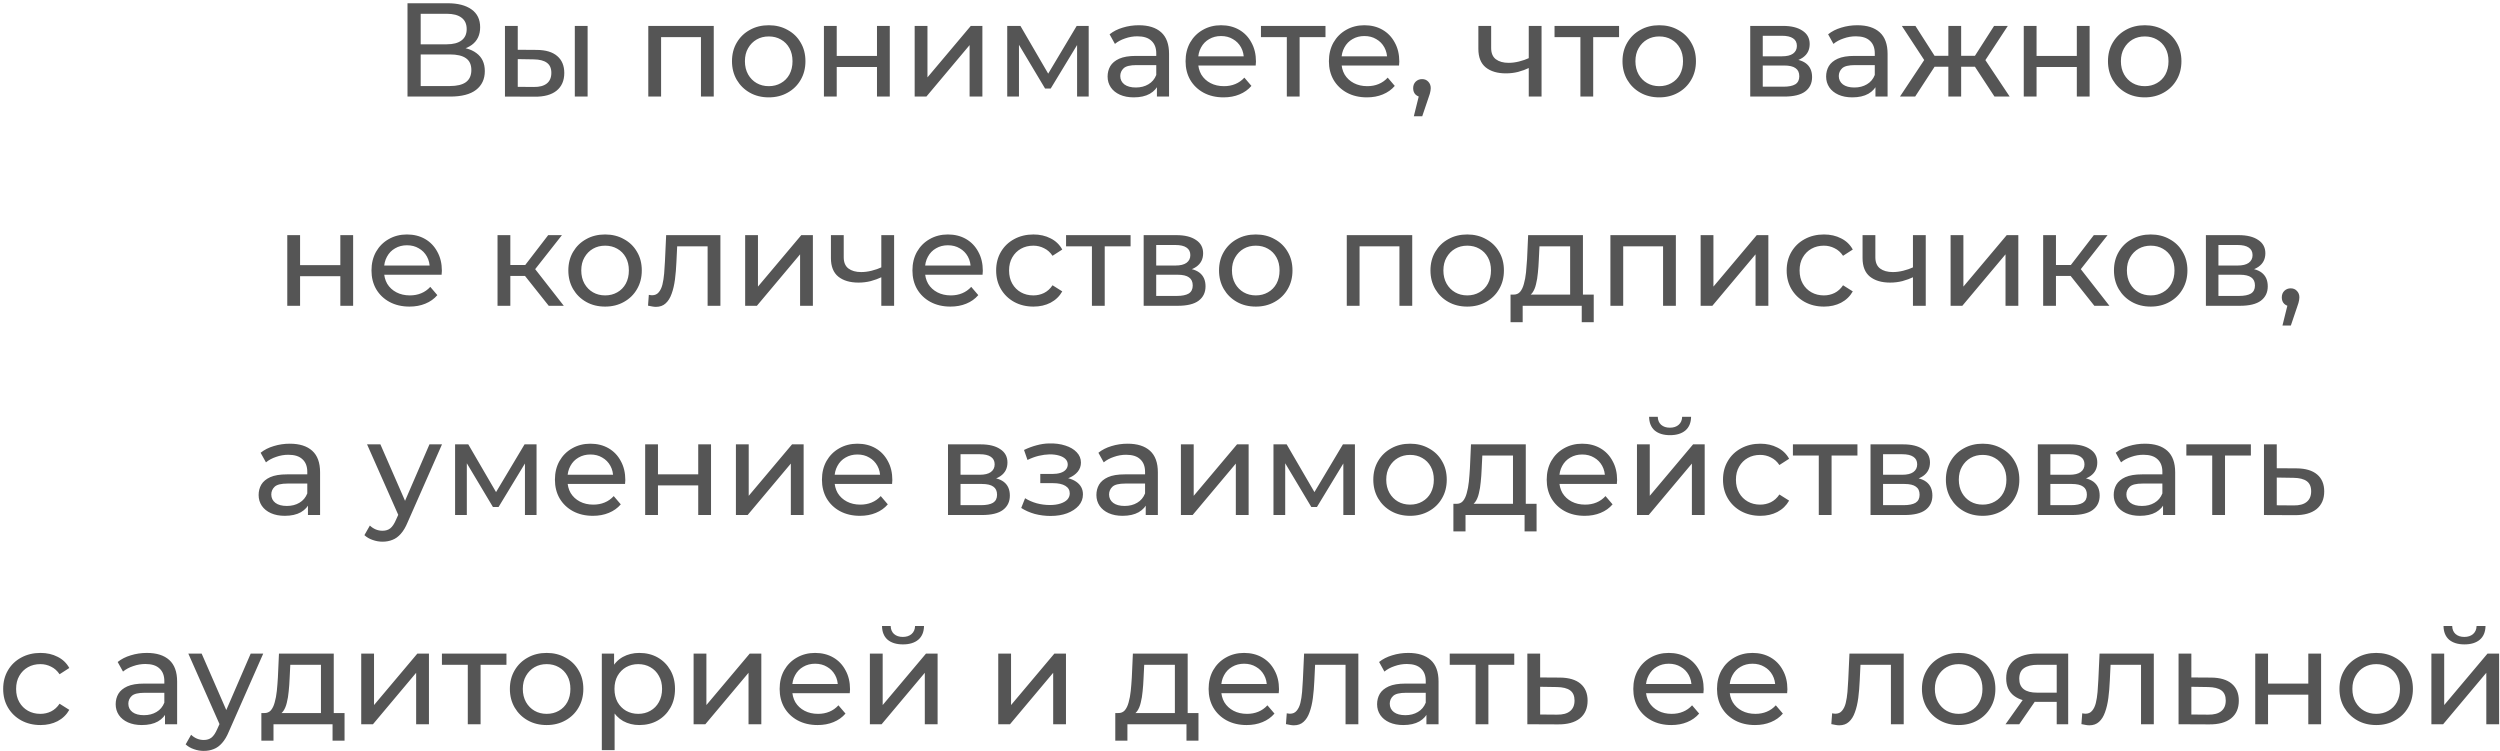<?xml version="1.0" encoding="UTF-8"?> <svg xmlns="http://www.w3.org/2000/svg" width="466" height="140" viewBox="0 0 466 140" fill="none"> <path d="M75.957 18V0.605H83.436C85.325 0.605 86.808 0.986 87.885 1.748C88.961 2.51 89.5 3.62 89.5 5.078C89.5 6.503 88.986 7.596 87.959 8.358C86.932 9.104 85.582 9.476 83.909 9.476L84.356 8.731C86.294 8.731 87.777 9.12 88.804 9.899C89.848 10.661 90.37 11.779 90.37 13.254C90.37 14.745 89.823 15.913 88.729 16.758C87.653 17.586 86.046 18 83.909 18H75.957ZM78.417 16.037H83.859C85.184 16.037 86.178 15.797 86.841 15.316C87.52 14.819 87.86 14.065 87.86 13.055C87.86 12.044 87.52 11.307 86.841 10.843C86.178 10.379 85.184 10.147 83.859 10.147H78.417V16.037ZM78.417 8.259H83.262C84.472 8.259 85.391 8.019 86.021 7.538C86.667 7.058 86.99 6.354 86.99 5.426C86.99 4.482 86.667 3.769 86.021 3.289C85.391 2.808 84.472 2.568 83.262 2.568H78.417V8.259ZM107.145 18V4.83H109.531V18H107.145ZM100.063 9.303C101.736 9.319 103.003 9.7 103.865 10.446C104.743 11.191 105.182 12.243 105.182 13.601C105.182 15.026 104.701 16.128 103.741 16.907C102.796 17.669 101.438 18.041 99.665 18.025L94.124 18V4.83H96.509V9.278L100.063 9.303ZM99.491 16.211C100.551 16.227 101.363 16.012 101.926 15.565C102.49 15.117 102.771 14.455 102.771 13.577C102.771 12.715 102.49 12.086 101.926 11.688C101.38 11.29 100.568 11.083 99.491 11.067L96.509 11.017V16.186L99.491 16.211ZM120.842 18V4.83H133.044V18H130.658V6.321L131.23 6.917H122.656L123.228 6.321V18H120.842ZM143.301 18.149C141.975 18.149 140.799 17.859 139.772 17.279C138.745 16.7 137.933 15.904 137.337 14.894C136.74 13.867 136.442 12.707 136.442 11.415C136.442 10.106 136.74 8.946 137.337 7.936C137.933 6.925 138.745 6.138 139.772 5.575C140.799 4.995 141.975 4.705 143.301 4.705C144.609 4.705 145.777 4.995 146.804 5.575C147.848 6.138 148.66 6.925 149.24 7.936C149.836 8.93 150.134 10.089 150.134 11.415C150.134 12.723 149.836 13.883 149.24 14.894C148.66 15.904 147.848 16.7 146.804 17.279C145.777 17.859 144.609 18.149 143.301 18.149ZM143.301 16.062C144.145 16.062 144.899 15.871 145.562 15.49C146.241 15.109 146.771 14.571 147.152 13.875C147.533 13.162 147.724 12.342 147.724 11.415C147.724 10.47 147.533 9.659 147.152 8.979C146.771 8.284 146.241 7.745 145.562 7.364C144.899 6.983 144.145 6.793 143.301 6.793C142.456 6.793 141.702 6.983 141.039 7.364C140.377 7.745 139.846 8.284 139.449 8.979C139.051 9.659 138.852 10.47 138.852 11.415C138.852 12.342 139.051 13.162 139.449 13.875C139.846 14.571 140.377 15.109 141.039 15.49C141.702 15.871 142.456 16.062 143.301 16.062ZM153.579 18V4.83H155.965V10.421H163.469V4.83H165.855V18H163.469V12.483H155.965V18H153.579ZM170.494 18V4.83H172.879V14.422L180.956 4.83H183.117V18H180.732V8.408L172.68 18H170.494ZM187.748 18V4.83H190.208L195.874 14.571H194.88L200.695 4.83H202.931V18H200.769V7.513L201.167 7.737L195.849 16.509H194.805L189.463 7.563L189.935 7.464V18H187.748ZM215.651 18V15.217L215.527 14.695V9.949C215.527 8.938 215.228 8.159 214.632 7.613C214.052 7.049 213.174 6.768 211.998 6.768C211.219 6.768 210.457 6.9 209.712 7.165C208.966 7.414 208.337 7.754 207.823 8.184L206.829 6.395C207.508 5.848 208.32 5.434 209.264 5.153C210.225 4.854 211.227 4.705 212.271 4.705C214.077 4.705 215.469 5.144 216.446 6.022C217.423 6.9 217.912 8.242 217.912 10.048V18H215.651ZM211.327 18.149C210.349 18.149 209.488 17.983 208.742 17.652C208.014 17.321 207.45 16.865 207.053 16.285C206.655 15.689 206.456 15.018 206.456 14.273C206.456 13.56 206.622 12.914 206.953 12.334C207.301 11.754 207.856 11.29 208.618 10.943C209.397 10.595 210.441 10.421 211.749 10.421H215.924V12.135H211.849C210.656 12.135 209.852 12.334 209.438 12.732C209.024 13.129 208.817 13.61 208.817 14.173C208.817 14.819 209.074 15.341 209.587 15.739C210.101 16.12 210.813 16.31 211.724 16.31C212.619 16.31 213.398 16.111 214.06 15.714C214.74 15.316 215.228 14.736 215.527 13.974L215.999 15.614C215.684 16.393 215.129 17.014 214.334 17.478C213.539 17.925 212.536 18.149 211.327 18.149ZM228.072 18.149C226.664 18.149 225.422 17.859 224.345 17.279C223.285 16.7 222.456 15.904 221.86 14.894C221.28 13.883 220.99 12.723 220.99 11.415C220.99 10.106 221.272 8.946 221.835 7.936C222.415 6.925 223.202 6.138 224.196 5.575C225.206 4.995 226.341 4.705 227.6 4.705C228.876 4.705 230.002 4.987 230.98 5.55C231.957 6.113 232.719 6.909 233.266 7.936C233.829 8.946 234.111 10.131 234.111 11.489C234.111 11.589 234.103 11.705 234.086 11.837C234.086 11.97 234.078 12.094 234.061 12.21H222.854V10.495H232.819L231.85 11.092C231.866 10.247 231.692 9.493 231.328 8.83C230.963 8.168 230.458 7.654 229.812 7.29C229.182 6.909 228.445 6.718 227.6 6.718C226.772 6.718 226.035 6.909 225.389 7.29C224.743 7.654 224.237 8.176 223.873 8.855C223.508 9.518 223.326 10.28 223.326 11.141V11.539C223.326 12.417 223.525 13.204 223.923 13.9C224.337 14.579 224.908 15.109 225.637 15.49C226.366 15.871 227.203 16.062 228.147 16.062C228.926 16.062 229.63 15.929 230.259 15.664C230.905 15.399 231.469 15.001 231.949 14.471L233.266 16.012C232.67 16.708 231.924 17.238 231.03 17.602C230.152 17.967 229.166 18.149 228.072 18.149ZM239.863 18V6.296L240.459 6.917H235.042V4.83H247.07V6.917H241.677L242.249 6.296V18H239.863ZM254.791 18.149C253.383 18.149 252.14 17.859 251.064 17.279C250.003 16.7 249.175 15.904 248.579 14.894C247.999 13.883 247.709 12.723 247.709 11.415C247.709 10.106 247.99 8.946 248.554 7.936C249.134 6.925 249.92 6.138 250.914 5.575C251.925 4.995 253.06 4.705 254.319 4.705C255.595 4.705 256.721 4.987 257.699 5.55C258.676 6.113 259.438 6.909 259.985 7.936C260.548 8.946 260.83 10.131 260.83 11.489C260.83 11.589 260.821 11.705 260.805 11.837C260.805 11.97 260.796 12.094 260.78 12.21H249.573V10.495H259.537L258.568 11.092C258.585 10.247 258.411 9.493 258.046 8.83C257.682 8.168 257.177 7.654 256.531 7.29C255.901 6.909 255.164 6.718 254.319 6.718C253.491 6.718 252.753 6.909 252.107 7.29C251.461 7.654 250.956 8.176 250.591 8.855C250.227 9.518 250.045 10.28 250.045 11.141V11.539C250.045 12.417 250.244 13.204 250.641 13.9C251.055 14.579 251.627 15.109 252.356 15.49C253.085 15.871 253.921 16.062 254.866 16.062C255.644 16.062 256.348 15.929 256.978 15.664C257.624 15.399 258.187 15.001 258.668 14.471L259.985 16.012C259.388 16.708 258.643 17.238 257.748 17.602C256.87 17.967 255.884 18.149 254.791 18.149ZM263.537 21.678L264.779 16.658L265.102 18.099C264.622 18.099 264.216 17.95 263.884 17.652C263.57 17.354 263.412 16.948 263.412 16.434C263.412 15.937 263.57 15.532 263.884 15.217C264.216 14.902 264.613 14.745 265.077 14.745C265.558 14.745 265.947 14.91 266.245 15.242C266.543 15.556 266.692 15.954 266.692 16.434C266.692 16.6 266.676 16.766 266.643 16.931C266.626 17.081 266.585 17.263 266.519 17.478C266.469 17.677 266.386 17.925 266.27 18.224L265.102 21.678H263.537ZM285.134 12.607C284.438 12.939 283.718 13.204 282.972 13.403C282.243 13.585 281.489 13.676 280.711 13.676C279.12 13.676 277.861 13.303 276.934 12.558C276.022 11.812 275.567 10.661 275.567 9.104V4.83H277.952V8.955C277.952 9.899 278.242 10.595 278.822 11.042C279.419 11.489 280.214 11.713 281.208 11.713C281.837 11.713 282.483 11.63 283.146 11.464C283.825 11.299 284.488 11.067 285.134 10.769V12.607ZM284.96 18V4.83H287.346V18H284.96ZM294.586 18V6.296L295.183 6.917H289.766V4.83H301.793V6.917H296.4L296.972 6.296V18H294.586ZM309.291 18.149C307.965 18.149 306.789 17.859 305.762 17.279C304.735 16.7 303.923 15.904 303.327 14.894C302.73 13.867 302.432 12.707 302.432 11.415C302.432 10.106 302.73 8.946 303.327 7.936C303.923 6.925 304.735 6.138 305.762 5.575C306.789 4.995 307.965 4.705 309.291 4.705C310.6 4.705 311.768 4.995 312.795 5.575C313.838 6.138 314.65 6.925 315.23 7.936C315.826 8.93 316.125 10.089 316.125 11.415C316.125 12.723 315.826 13.883 315.23 14.894C314.65 15.904 313.838 16.7 312.795 17.279C311.768 17.859 310.6 18.149 309.291 18.149ZM309.291 16.062C310.136 16.062 310.889 15.871 311.552 15.49C312.231 15.109 312.762 14.571 313.143 13.875C313.524 13.162 313.714 12.342 313.714 11.415C313.714 10.47 313.524 9.659 313.143 8.979C312.762 8.284 312.231 7.745 311.552 7.364C310.889 6.983 310.136 6.793 309.291 6.793C308.446 6.793 307.692 6.983 307.029 7.364C306.367 7.745 305.837 8.284 305.439 8.979C305.041 9.659 304.843 10.47 304.843 11.415C304.843 12.342 305.041 13.162 305.439 13.875C305.837 14.571 306.367 15.109 307.029 15.49C307.692 15.871 308.446 16.062 309.291 16.062ZM326.243 18V4.83H332.356C333.897 4.83 335.106 5.128 335.984 5.724C336.879 6.304 337.326 7.132 337.326 8.209C337.326 9.286 336.904 10.123 336.059 10.719C335.23 11.299 334.129 11.589 332.754 11.589L333.126 10.943C334.7 10.943 335.868 11.232 336.63 11.812C337.392 12.392 337.773 13.245 337.773 14.372C337.773 15.515 337.343 16.41 336.481 17.056C335.636 17.685 334.336 18 332.58 18H326.243ZM328.579 16.161H332.406C333.4 16.161 334.145 16.012 334.642 15.714C335.139 15.399 335.388 14.902 335.388 14.223C335.388 13.527 335.156 13.022 334.692 12.707C334.245 12.376 333.532 12.21 332.555 12.21H328.579V16.161ZM328.579 10.495H332.157C333.068 10.495 333.756 10.33 334.22 9.998C334.7 9.65 334.94 9.17 334.94 8.557C334.94 7.927 334.7 7.455 334.22 7.141C333.756 6.826 333.068 6.668 332.157 6.668H328.579V10.495ZM349.584 18V15.217L349.459 14.695V9.949C349.459 8.938 349.161 8.159 348.565 7.613C347.985 7.049 347.107 6.768 345.931 6.768C345.152 6.768 344.39 6.9 343.644 7.165C342.899 7.414 342.269 7.754 341.756 8.184L340.762 6.395C341.441 5.848 342.253 5.434 343.197 5.153C344.158 4.854 345.16 4.705 346.204 4.705C348.01 4.705 349.401 5.144 350.379 6.022C351.356 6.9 351.845 8.242 351.845 10.048V18H349.584ZM345.26 18.149C344.282 18.149 343.421 17.983 342.675 17.652C341.946 17.321 341.383 16.865 340.985 16.285C340.588 15.689 340.389 15.018 340.389 14.273C340.389 13.56 340.555 12.914 340.886 12.334C341.234 11.754 341.789 11.29 342.551 10.943C343.33 10.595 344.373 10.421 345.682 10.421H349.857V12.135H345.781C344.589 12.135 343.785 12.334 343.371 12.732C342.957 13.129 342.75 13.61 342.75 14.173C342.75 14.819 343.007 15.341 343.52 15.739C344.034 16.12 344.746 16.31 345.657 16.31C346.552 16.31 347.33 16.111 347.993 15.714C348.672 15.316 349.161 14.736 349.459 13.974L349.931 15.614C349.617 16.393 349.062 17.014 348.266 17.478C347.471 17.925 346.469 18.149 345.26 18.149ZM371.771 18L367.572 11.589L369.535 10.396L374.604 18H371.771ZM364.838 12.434V10.396H369.112V12.434H364.838ZM369.758 11.688L367.497 11.39L371.697 4.83H374.256L369.758 11.688ZM356.986 18H354.153L359.197 10.396L361.16 11.589L356.986 18ZM365.559 18H363.173V4.83H365.559V18ZM363.894 12.434H359.644V10.396H363.894V12.434ZM358.998 11.688L354.501 4.83H357.035L361.235 11.39L358.998 11.688ZM377.229 18V4.83H379.615V10.421H387.119V4.83H389.505V18H387.119V12.483H379.615V18H377.229ZM399.785 18.149C398.459 18.149 397.283 17.859 396.256 17.279C395.229 16.7 394.417 15.904 393.821 14.894C393.224 13.867 392.926 12.707 392.926 11.415C392.926 10.106 393.224 8.946 393.821 7.936C394.417 6.925 395.229 6.138 396.256 5.575C397.283 4.995 398.459 4.705 399.785 4.705C401.093 4.705 402.261 4.995 403.288 5.575C404.332 6.138 405.144 6.925 405.724 7.936C406.32 8.93 406.618 10.089 406.618 11.415C406.618 12.723 406.32 13.883 405.724 14.894C405.144 15.904 404.332 16.7 403.288 17.279C402.261 17.859 401.093 18.149 399.785 18.149ZM399.785 16.062C400.63 16.062 401.383 15.871 402.046 15.49C402.725 15.109 403.255 14.571 403.636 13.875C404.017 13.162 404.208 12.342 404.208 11.415C404.208 10.47 404.017 9.659 403.636 8.979C403.255 8.284 402.725 7.745 402.046 7.364C401.383 6.983 400.63 6.793 399.785 6.793C398.94 6.793 398.186 6.983 397.523 7.364C396.861 7.745 396.33 8.284 395.933 8.979C395.535 9.659 395.336 10.47 395.336 11.415C395.336 12.342 395.535 13.162 395.933 13.875C396.33 14.571 396.861 15.109 397.523 15.49C398.186 15.871 398.94 16.062 399.785 16.062ZM53.548 57V43.83H55.934V49.421H63.438V43.83H65.824V57H63.438V51.483H55.934V57H53.548ZM76.327 57.149C74.919 57.149 73.677 56.859 72.6 56.279C71.54 55.7 70.711 54.904 70.115 53.894C69.535 52.883 69.245 51.724 69.245 50.415C69.245 49.106 69.527 47.946 70.09 46.936C70.67 45.925 71.457 45.138 72.451 44.575C73.461 43.995 74.596 43.705 75.855 43.705C77.131 43.705 78.257 43.987 79.235 44.55C80.212 45.113 80.974 45.909 81.521 46.936C82.084 47.946 82.366 49.131 82.366 50.489C82.366 50.589 82.358 50.705 82.341 50.837C82.341 50.97 82.333 51.094 82.316 51.21H71.109V49.495H81.074L80.105 50.092C80.121 49.247 79.947 48.493 79.583 47.83C79.218 47.168 78.713 46.654 78.067 46.29C77.437 45.909 76.7 45.718 75.855 45.718C75.027 45.718 74.29 45.909 73.644 46.29C72.997 46.654 72.492 47.176 72.128 47.855C71.763 48.518 71.581 49.28 71.581 50.141V50.539C71.581 51.417 71.78 52.204 72.177 52.9C72.591 53.579 73.163 54.109 73.892 54.49C74.621 54.871 75.458 55.062 76.402 55.062C77.18 55.062 77.885 54.929 78.514 54.664C79.16 54.399 79.724 54.001 80.204 53.471L81.521 55.012C80.925 55.708 80.179 56.238 79.284 56.602C78.406 56.967 77.421 57.149 76.327 57.149ZM102.283 57L97.189 50.589L99.152 49.396L105.091 57H102.283ZM92.74 57V43.83H95.126V57H92.74ZM94.405 51.434V49.396H98.754V51.434H94.405ZM99.35 50.688L97.139 50.39L102.183 43.83H104.743L99.35 50.688ZM112.796 57.149C111.471 57.149 110.295 56.859 109.268 56.279C108.24 55.7 107.429 54.904 106.832 53.894C106.236 52.867 105.938 51.707 105.938 50.415C105.938 49.106 106.236 47.946 106.832 46.936C107.429 45.925 108.24 45.138 109.268 44.575C110.295 43.995 111.471 43.705 112.796 43.705C114.105 43.705 115.273 43.995 116.3 44.575C117.344 45.138 118.156 45.925 118.735 46.936C119.332 47.93 119.63 49.089 119.63 50.415C119.63 51.724 119.332 52.883 118.735 53.894C118.156 54.904 117.344 55.7 116.3 56.279C115.273 56.859 114.105 57.149 112.796 57.149ZM112.796 55.062C113.641 55.062 114.395 54.871 115.058 54.49C115.737 54.109 116.267 53.571 116.648 52.875C117.029 52.163 117.22 51.343 117.22 50.415C117.22 49.47 117.029 48.659 116.648 47.979C116.267 47.284 115.737 46.745 115.058 46.364C114.395 45.983 113.641 45.793 112.796 45.793C111.951 45.793 111.198 45.983 110.535 46.364C109.872 46.745 109.342 47.284 108.944 47.979C108.547 48.659 108.348 49.47 108.348 50.415C108.348 51.343 108.547 52.163 108.944 52.875C109.342 53.571 109.872 54.109 110.535 54.49C111.198 54.871 111.951 55.062 112.796 55.062ZM120.791 56.975L120.94 54.962C121.056 54.979 121.164 54.995 121.263 55.012C121.362 55.029 121.454 55.037 121.536 55.037C122.067 55.037 122.481 54.855 122.779 54.49C123.094 54.126 123.326 53.645 123.475 53.049C123.624 52.436 123.732 51.748 123.798 50.986C123.864 50.224 123.914 49.462 123.947 48.7L124.171 43.83H134.284V57H131.899V45.221L132.47 45.917H125.711L126.258 45.196L126.084 48.849C126.034 50.009 125.943 51.094 125.811 52.105C125.678 53.115 125.471 54.001 125.189 54.764C124.924 55.526 124.552 56.122 124.071 56.553C123.607 56.983 123.003 57.199 122.257 57.199C122.042 57.199 121.81 57.174 121.561 57.124C121.329 57.091 121.073 57.041 120.791 56.975ZM138.897 57V43.83H141.283V53.422L149.359 43.83H151.521V57H149.135V47.408L141.084 57H138.897ZM164.451 51.608C163.756 51.939 163.035 52.204 162.289 52.403C161.561 52.585 160.807 52.676 160.028 52.676C158.438 52.676 157.179 52.303 156.251 51.558C155.34 50.812 154.884 49.661 154.884 48.104V43.83H157.27V47.955C157.27 48.899 157.56 49.595 158.14 50.042C158.736 50.489 159.531 50.713 160.525 50.713C161.155 50.713 161.801 50.63 162.463 50.464C163.143 50.299 163.805 50.067 164.451 49.769V51.608ZM164.277 57V43.83H166.663V57H164.277ZM177.159 57.149C175.751 57.149 174.508 56.859 173.432 56.279C172.371 55.7 171.543 54.904 170.947 53.894C170.367 52.883 170.077 51.724 170.077 50.415C170.077 49.106 170.358 47.946 170.922 46.936C171.502 45.925 172.288 45.138 173.282 44.575C174.293 43.995 175.428 43.705 176.687 43.705C177.963 43.705 179.089 43.987 180.067 44.55C181.044 45.113 181.806 45.909 182.353 46.936C182.916 47.946 183.198 49.131 183.198 50.489C183.198 50.589 183.189 50.705 183.173 50.837C183.173 50.97 183.165 51.094 183.148 51.21H171.941V49.495H181.905L180.936 50.092C180.953 49.247 180.779 48.493 180.414 47.83C180.05 47.168 179.545 46.654 178.899 46.29C178.269 45.909 177.532 45.718 176.687 45.718C175.859 45.718 175.121 45.909 174.475 46.29C173.829 46.654 173.324 47.176 172.959 47.855C172.595 48.518 172.413 49.28 172.413 50.141V50.539C172.413 51.417 172.612 52.204 173.009 52.9C173.423 53.579 173.995 54.109 174.724 54.49C175.453 54.871 176.289 55.062 177.234 55.062C178.012 55.062 178.716 54.929 179.346 54.664C179.992 54.399 180.555 54.001 181.036 53.471L182.353 55.012C181.756 55.708 181.011 56.238 180.116 56.602C179.238 56.967 178.252 57.149 177.159 57.149ZM192.639 57.149C191.297 57.149 190.096 56.859 189.036 56.279C187.992 55.7 187.172 54.904 186.575 53.894C185.979 52.883 185.681 51.724 185.681 50.415C185.681 49.106 185.979 47.946 186.575 46.936C187.172 45.925 187.992 45.138 189.036 44.575C190.096 43.995 191.297 43.705 192.639 43.705C193.832 43.705 194.892 43.946 195.82 44.426C196.764 44.89 197.493 45.586 198.006 46.513L196.192 47.681C195.762 47.035 195.232 46.563 194.602 46.265C193.989 45.95 193.326 45.793 192.614 45.793C191.753 45.793 190.982 45.983 190.303 46.364C189.624 46.745 189.085 47.284 188.688 47.979C188.29 48.659 188.091 49.47 188.091 50.415C188.091 51.359 188.29 52.179 188.688 52.875C189.085 53.571 189.624 54.109 190.303 54.49C190.982 54.871 191.753 55.062 192.614 55.062C193.326 55.062 193.989 54.913 194.602 54.614C195.232 54.3 195.762 53.819 196.192 53.173L198.006 54.316C197.493 55.227 196.764 55.931 195.82 56.428C194.892 56.909 193.832 57.149 192.639 57.149ZM203.534 57V45.296L204.131 45.917H198.714V43.83H210.741V45.917H205.349L205.92 45.296V57H203.534ZM213.18 57V43.83H219.293C220.834 43.83 222.043 44.128 222.922 44.724C223.816 45.304 224.263 46.132 224.263 47.209C224.263 48.286 223.841 49.123 222.996 49.719C222.168 50.299 221.066 50.589 219.691 50.589L220.064 49.943C221.638 49.943 222.806 50.233 223.568 50.812C224.33 51.392 224.711 52.245 224.711 53.372C224.711 54.515 224.28 55.41 223.419 56.056C222.574 56.685 221.273 57 219.517 57H213.18ZM215.516 55.161H219.343C220.337 55.161 221.083 55.012 221.58 54.714C222.077 54.399 222.325 53.902 222.325 53.223C222.325 52.527 222.093 52.022 221.629 51.707C221.182 51.376 220.47 51.21 219.492 51.21H215.516V55.161ZM215.516 49.495H219.095C220.006 49.495 220.693 49.33 221.157 48.998C221.638 48.65 221.878 48.17 221.878 47.557C221.878 46.928 221.638 46.455 221.157 46.141C220.693 45.826 220.006 45.668 219.095 45.668H215.516V49.495ZM234.086 57.149C232.76 57.149 231.584 56.859 230.557 56.279C229.53 55.7 228.718 54.904 228.122 53.894C227.525 52.867 227.227 51.707 227.227 50.415C227.227 49.106 227.525 47.946 228.122 46.936C228.718 45.925 229.53 45.138 230.557 44.575C231.584 43.995 232.76 43.705 234.086 43.705C235.394 43.705 236.562 43.995 237.589 44.575C238.633 45.138 239.445 45.925 240.025 46.936C240.621 47.93 240.919 49.089 240.919 50.415C240.919 51.724 240.621 52.883 240.025 53.894C239.445 54.904 238.633 55.7 237.589 56.279C236.562 56.859 235.394 57.149 234.086 57.149ZM234.086 55.062C234.93 55.062 235.684 54.871 236.347 54.49C237.026 54.109 237.556 53.571 237.937 52.875C238.318 52.163 238.509 51.343 238.509 50.415C238.509 49.47 238.318 48.659 237.937 47.979C237.556 47.284 237.026 46.745 236.347 46.364C235.684 45.983 234.93 45.793 234.086 45.793C233.241 45.793 232.487 45.983 231.824 46.364C231.162 46.745 230.631 47.284 230.234 47.979C229.836 48.659 229.637 49.47 229.637 50.415C229.637 51.343 229.836 52.163 230.234 52.875C230.631 53.571 231.162 54.109 231.824 54.49C232.487 54.871 233.241 55.062 234.086 55.062ZM251.038 57V43.83H263.239V57H260.853V45.321L261.425 45.917H252.852L253.423 45.321V57H251.038ZM273.496 57.149C272.171 57.149 270.995 56.859 269.967 56.279C268.94 55.7 268.129 54.904 267.532 53.894C266.936 52.867 266.638 51.707 266.638 50.415C266.638 49.106 266.936 47.946 267.532 46.936C268.129 45.925 268.94 45.138 269.967 44.575C270.995 43.995 272.171 43.705 273.496 43.705C274.805 43.705 275.973 43.995 277 44.575C278.044 45.138 278.855 45.925 279.435 46.936C280.032 47.93 280.33 49.089 280.33 50.415C280.33 51.724 280.032 52.883 279.435 53.894C278.855 54.904 278.044 55.7 277 56.279C275.973 56.859 274.805 57.149 273.496 57.149ZM273.496 55.062C274.341 55.062 275.095 54.871 275.757 54.49C276.437 54.109 276.967 53.571 277.348 52.875C277.729 52.163 277.919 51.343 277.919 50.415C277.919 49.47 277.729 48.659 277.348 47.979C276.967 47.284 276.437 46.745 275.757 46.364C275.095 45.983 274.341 45.793 273.496 45.793C272.651 45.793 271.897 45.983 271.235 46.364C270.572 46.745 270.042 47.284 269.644 47.979C269.247 48.659 269.048 49.47 269.048 50.415C269.048 51.343 269.247 52.163 269.644 52.875C270.042 53.571 270.572 54.109 271.235 54.49C271.897 54.871 272.651 55.062 273.496 55.062ZM292.673 55.882V45.917H286.958L286.834 48.452C286.8 49.28 286.742 50.083 286.66 50.862C286.593 51.624 286.477 52.328 286.312 52.974C286.163 53.62 285.939 54.151 285.641 54.565C285.343 54.979 284.945 55.236 284.448 55.335L282.087 54.913C282.601 54.929 283.015 54.764 283.33 54.416C283.644 54.051 283.885 53.554 284.05 52.925C284.233 52.295 284.365 51.583 284.448 50.788C284.531 49.976 284.597 49.139 284.647 48.278L284.846 43.83H295.059V55.882H292.673ZM281.565 60.057V54.913H297.072V60.057H294.835V57H283.827V60.057H281.565ZM300.18 57V43.83H312.381V57H309.995V45.321L310.567 45.917H301.994L302.565 45.321V57H300.18ZM316.997 57V43.83H319.383V53.422L327.459 43.83H329.621V57H327.235V47.408L319.184 57H316.997ZM339.992 57.149C338.65 57.149 337.449 56.859 336.388 56.279C335.345 55.7 334.525 54.904 333.928 53.894C333.332 52.883 333.034 51.724 333.034 50.415C333.034 49.106 333.332 47.946 333.928 46.936C334.525 45.925 335.345 45.138 336.388 44.575C337.449 43.995 338.65 43.705 339.992 43.705C341.184 43.705 342.245 43.946 343.172 44.426C344.117 44.89 344.846 45.586 345.359 46.513L343.545 47.681C343.114 47.035 342.584 46.563 341.955 46.265C341.342 45.95 340.679 45.793 339.967 45.793C339.105 45.793 338.335 45.983 337.656 46.364C336.977 46.745 336.438 47.284 336.04 47.979C335.643 48.659 335.444 49.47 335.444 50.415C335.444 51.359 335.643 52.179 336.04 52.875C336.438 53.571 336.977 54.109 337.656 54.49C338.335 54.871 339.105 55.062 339.967 55.062C340.679 55.062 341.342 54.913 341.955 54.614C342.584 54.3 343.114 53.819 343.545 53.173L345.359 54.316C344.846 55.227 344.117 55.931 343.172 56.428C342.245 56.909 341.184 57.149 339.992 57.149ZM356.748 51.608C356.052 51.939 355.331 52.204 354.586 52.403C353.857 52.585 353.103 52.676 352.324 52.676C350.734 52.676 349.475 52.303 348.547 51.558C347.636 50.812 347.18 49.661 347.18 48.104V43.83H349.566V47.955C349.566 48.899 349.856 49.595 350.436 50.042C351.032 50.489 351.827 50.713 352.821 50.713C353.451 50.713 354.097 50.63 354.76 50.464C355.439 50.299 356.102 50.067 356.748 49.769V51.608ZM356.574 57V43.83H358.959V57H356.574ZM363.591 57V43.83H365.976V53.422L374.053 43.83H376.215V57H373.829V47.408L365.778 57H363.591ZM390.387 57L385.293 50.589L387.256 49.396L393.195 57H390.387ZM380.845 57V43.83H383.231V57H380.845ZM382.51 51.434V49.396H386.859V51.434H382.51ZM387.455 50.688L385.243 50.39L390.288 43.83H392.848L387.455 50.688ZM400.901 57.149C399.576 57.149 398.399 56.859 397.372 56.279C396.345 55.7 395.533 54.904 394.937 53.894C394.341 52.867 394.042 51.707 394.042 50.415C394.042 49.106 394.341 47.946 394.937 46.936C395.533 45.925 396.345 45.138 397.372 44.575C398.399 43.995 399.576 43.705 400.901 43.705C402.21 43.705 403.378 43.995 404.405 44.575C405.448 45.138 406.26 45.925 406.84 46.936C407.436 47.93 407.735 49.089 407.735 50.415C407.735 51.724 407.436 52.883 406.84 53.894C406.26 54.904 405.448 55.7 404.405 56.279C403.378 56.859 402.21 57.149 400.901 57.149ZM400.901 55.062C401.746 55.062 402.5 54.871 403.162 54.49C403.841 54.109 404.372 53.571 404.753 52.875C405.134 52.163 405.324 51.343 405.324 50.415C405.324 49.47 405.134 48.659 404.753 47.979C404.372 47.284 403.841 46.745 403.162 46.364C402.5 45.983 401.746 45.793 400.901 45.793C400.056 45.793 399.302 45.983 398.64 46.364C397.977 46.745 397.447 47.284 397.049 47.979C396.652 48.659 396.453 49.47 396.453 50.415C396.453 51.343 396.652 52.163 397.049 52.875C397.447 53.571 397.977 54.109 398.64 54.49C399.302 54.871 400.056 55.062 400.901 55.062ZM411.18 57V43.83H417.293C418.833 43.83 420.043 44.128 420.921 44.724C421.815 45.304 422.263 46.132 422.263 47.209C422.263 48.286 421.84 49.123 420.995 49.719C420.167 50.299 419.065 50.589 417.69 50.589L418.063 49.943C419.637 49.943 420.805 50.233 421.567 50.812C422.329 51.392 422.71 52.245 422.71 53.372C422.71 54.515 422.279 55.41 421.418 56.056C420.573 56.685 419.272 57 417.516 57H411.18ZM413.515 55.161H417.342C418.336 55.161 419.082 55.012 419.579 54.714C420.076 54.399 420.324 53.902 420.324 53.223C420.324 52.527 420.092 52.022 419.629 51.707C419.181 51.376 418.469 51.21 417.491 51.21H413.515V55.161ZM413.515 49.495H417.094C418.005 49.495 418.693 49.33 419.156 48.998C419.637 48.65 419.877 48.17 419.877 47.557C419.877 46.928 419.637 46.455 419.156 46.141C418.693 45.826 418.005 45.668 417.094 45.668H413.515V49.495ZM425.45 60.678L426.692 55.658L427.015 57.099C426.535 57.099 426.129 56.95 425.798 56.652C425.483 56.354 425.326 55.948 425.326 55.434C425.326 54.937 425.483 54.532 425.798 54.217C426.129 53.902 426.527 53.745 426.991 53.745C427.471 53.745 427.86 53.91 428.158 54.242C428.457 54.556 428.606 54.954 428.606 55.434C428.606 55.6 428.589 55.766 428.556 55.931C428.539 56.081 428.498 56.263 428.432 56.478C428.382 56.677 428.299 56.925 428.183 57.224L427.015 60.678H425.45ZM57.402 96V93.217L57.278 92.695V87.949C57.278 86.938 56.98 86.159 56.383 85.613C55.803 85.049 54.925 84.768 53.749 84.768C52.97 84.768 52.208 84.9 51.463 85.165C50.717 85.414 50.088 85.754 49.574 86.184L48.58 84.395C49.259 83.848 50.071 83.434 51.016 83.153C51.976 82.854 52.979 82.705 54.022 82.705C55.828 82.705 57.22 83.144 58.197 84.022C59.175 84.9 59.663 86.242 59.663 88.048V96H57.402ZM53.078 96.149C52.101 96.149 51.239 95.983 50.494 95.652C49.765 95.321 49.201 94.865 48.804 94.285C48.406 93.689 48.207 93.018 48.207 92.272C48.207 91.56 48.373 90.914 48.704 90.334C49.052 89.754 49.607 89.29 50.369 88.943C51.148 88.595 52.192 88.421 53.501 88.421H57.675V90.135H53.6C52.407 90.135 51.604 90.334 51.189 90.732C50.775 91.129 50.568 91.61 50.568 92.173C50.568 92.819 50.825 93.341 51.339 93.739C51.852 94.12 52.564 94.31 53.476 94.31C54.37 94.31 55.149 94.111 55.812 93.714C56.491 93.316 56.98 92.736 57.278 91.974L57.75 93.614C57.435 94.393 56.88 95.014 56.085 95.478C55.29 95.925 54.287 96.149 53.078 96.149ZM71.303 100.97C70.674 100.97 70.061 100.862 69.465 100.647C68.868 100.448 68.355 100.15 67.924 99.752L68.943 97.963C69.274 98.278 69.639 98.518 70.036 98.684C70.434 98.85 70.856 98.932 71.303 98.932C71.883 98.932 72.364 98.783 72.745 98.485C73.126 98.187 73.482 97.657 73.813 96.895L74.633 95.081L74.882 94.782L80.051 82.829H82.387L76 97.317C75.619 98.245 75.188 98.974 74.708 99.504C74.244 100.034 73.731 100.407 73.167 100.622C72.604 100.854 71.983 100.97 71.303 100.97ZM74.435 96.422L68.421 82.829H70.906L76.025 94.559L74.435 96.422ZM84.829 96V82.829H87.289L92.955 92.571H91.961L97.776 82.829H100.012V96H97.85V85.513L98.248 85.737L92.93 94.509H91.886L86.544 85.563L87.016 85.464V96H84.829ZM110.52 96.149C109.112 96.149 107.87 95.859 106.793 95.279C105.733 94.7 104.904 93.904 104.308 92.894C103.728 91.883 103.438 90.724 103.438 89.415C103.438 88.106 103.72 86.946 104.283 85.936C104.863 84.925 105.65 84.138 106.644 83.575C107.654 82.995 108.789 82.705 110.048 82.705C111.324 82.705 112.45 82.987 113.428 83.55C114.405 84.113 115.167 84.909 115.714 85.936C116.277 86.946 116.559 88.131 116.559 89.489C116.559 89.589 116.551 89.705 116.534 89.837C116.534 89.97 116.526 90.094 116.509 90.21H105.302V88.495H115.267L114.298 89.092C114.314 88.247 114.14 87.493 113.776 86.83C113.411 86.168 112.906 85.654 112.26 85.29C111.63 84.909 110.893 84.718 110.048 84.718C109.22 84.718 108.483 84.909 107.837 85.29C107.19 85.654 106.685 86.176 106.321 86.855C105.956 87.518 105.774 88.28 105.774 89.141V89.539C105.774 90.417 105.973 91.204 106.37 91.9C106.785 92.579 107.356 93.109 108.085 93.49C108.814 93.871 109.651 94.062 110.595 94.062C111.374 94.062 112.078 93.929 112.707 93.664C113.353 93.399 113.916 93.001 114.397 92.471L115.714 94.012C115.118 94.708 114.372 95.238 113.477 95.602C112.599 95.967 111.614 96.149 110.52 96.149ZM120.26 96V82.829H122.645V88.421H130.15V82.829H132.536V96H130.15V90.483H122.645V96H120.26ZM137.174 96V82.829H139.56V92.422L147.636 82.829H149.798V96H147.412V86.408L139.361 96H137.174ZM160.293 96.149C158.885 96.149 157.642 95.859 156.566 95.279C155.505 94.7 154.677 93.904 154.081 92.894C153.501 91.883 153.211 90.724 153.211 89.415C153.211 88.106 153.493 86.946 154.056 85.936C154.636 84.925 155.423 84.138 156.417 83.575C157.427 82.995 158.562 82.705 159.821 82.705C161.097 82.705 162.223 82.987 163.201 83.55C164.178 84.113 164.94 84.909 165.487 85.936C166.05 86.946 166.332 88.131 166.332 89.489C166.332 89.589 166.323 89.705 166.307 89.837C166.307 89.97 166.299 90.094 166.282 90.21H155.075V88.495H165.039L164.07 89.092C164.087 88.247 163.913 87.493 163.548 86.83C163.184 86.168 162.679 85.654 162.033 85.29C161.403 84.909 160.666 84.718 159.821 84.718C158.993 84.718 158.255 84.909 157.609 85.29C156.963 85.654 156.458 86.176 156.093 86.855C155.729 87.518 155.547 88.28 155.547 89.141V89.539C155.547 90.417 155.746 91.204 156.143 91.9C156.557 92.579 157.129 93.109 157.858 93.49C158.587 93.871 159.423 94.062 160.368 94.062C161.146 94.062 161.85 93.929 162.48 93.664C163.126 93.399 163.689 93.001 164.17 92.471L165.487 94.012C164.89 94.708 164.145 95.238 163.25 95.602C162.372 95.967 161.387 96.149 160.293 96.149ZM176.706 96V82.829H182.819C184.36 82.829 185.569 83.128 186.447 83.724C187.342 84.304 187.789 85.132 187.789 86.209C187.789 87.286 187.367 88.123 186.522 88.719C185.694 89.299 184.592 89.589 183.217 89.589L183.59 88.943C185.163 88.943 186.331 89.233 187.093 89.812C187.856 90.392 188.237 91.245 188.237 92.372C188.237 93.515 187.806 94.41 186.944 95.056C186.099 95.685 184.799 96 183.043 96H176.706ZM179.042 94.161H182.869C183.863 94.161 184.608 94.012 185.105 93.714C185.602 93.399 185.851 92.902 185.851 92.223C185.851 91.527 185.619 91.022 185.155 90.707C184.708 90.376 183.995 90.21 183.018 90.21H179.042V94.161ZM179.042 88.495H182.62C183.532 88.495 184.219 88.33 184.683 87.998C185.163 87.65 185.404 87.17 185.404 86.557C185.404 85.927 185.163 85.455 184.683 85.141C184.219 84.826 183.532 84.668 182.62 84.668H179.042V88.495ZM195.822 96.174C196.982 96.174 198.009 96.008 198.904 95.677C199.815 95.329 200.535 94.857 201.066 94.26C201.596 93.647 201.861 92.943 201.861 92.148C201.861 91.154 201.438 90.367 200.593 89.787C199.749 89.208 198.589 88.918 197.114 88.918L197.015 89.489C197.876 89.489 198.639 89.349 199.301 89.067C199.964 88.785 200.494 88.404 200.892 87.924C201.289 87.427 201.488 86.864 201.488 86.234C201.488 85.488 201.223 84.842 200.693 84.296C200.179 83.749 199.475 83.335 198.581 83.053C197.686 82.755 196.667 82.622 195.524 82.656C194.762 82.672 193.992 82.788 193.213 83.003C192.451 83.202 191.672 83.492 190.877 83.873L191.523 85.737C192.236 85.389 192.931 85.132 193.611 84.967C194.306 84.801 194.986 84.71 195.648 84.693C196.328 84.693 196.916 84.768 197.413 84.917C197.926 85.066 198.324 85.281 198.605 85.563C198.887 85.845 199.028 86.184 199.028 86.582C199.028 86.946 198.904 87.269 198.655 87.551C198.423 87.816 198.092 88.015 197.661 88.147C197.23 88.28 196.725 88.346 196.145 88.346H193.909V90.061H196.294C197.272 90.061 198.034 90.227 198.581 90.558C199.127 90.889 199.401 91.361 199.401 91.974C199.401 92.405 199.252 92.786 198.953 93.117C198.655 93.432 198.224 93.681 197.661 93.863C197.114 94.045 196.46 94.136 195.698 94.136C194.87 94.136 194.05 94.029 193.238 93.813C192.426 93.581 191.705 93.266 191.076 92.869L190.355 94.683C191.101 95.163 191.946 95.536 192.89 95.801C193.851 96.05 194.828 96.174 195.822 96.174ZM213.564 96V93.217L213.44 92.695V87.949C213.44 86.938 213.141 86.159 212.545 85.613C211.965 85.049 211.087 84.768 209.911 84.768C209.132 84.768 208.37 84.9 207.625 85.165C206.879 85.414 206.25 85.754 205.736 86.184L204.742 84.395C205.421 83.848 206.233 83.434 207.177 83.153C208.138 82.854 209.14 82.705 210.184 82.705C211.99 82.705 213.382 83.144 214.359 84.022C215.336 84.9 215.825 86.242 215.825 88.048V96H213.564ZM209.24 96.149C208.262 96.149 207.401 95.983 206.655 95.652C205.927 95.321 205.363 94.865 204.966 94.285C204.568 93.689 204.369 93.018 204.369 92.272C204.369 91.56 204.535 90.914 204.866 90.334C205.214 89.754 205.769 89.29 206.531 88.943C207.31 88.595 208.354 88.421 209.662 88.421H213.837V90.135H209.762C208.569 90.135 207.765 90.334 207.351 90.732C206.937 91.129 206.73 91.61 206.73 92.173C206.73 92.819 206.987 93.341 207.5 93.739C208.014 94.12 208.726 94.31 209.637 94.31C210.532 94.31 211.311 94.111 211.973 93.714C212.653 93.316 213.141 92.736 213.44 91.974L213.912 93.614C213.597 94.393 213.042 95.014 212.247 95.478C211.452 95.925 210.449 96.149 209.24 96.149ZM220.121 96V82.829H222.506V92.422L230.583 82.829H232.745V96H230.359V86.408L222.308 96H220.121ZM237.375 96V82.829H239.835L245.501 92.571H244.507L250.322 82.829H252.558V96H250.397V85.513L250.794 85.737L245.476 94.509H244.433L239.09 85.563L239.562 85.464V96H237.375ZM262.843 96.149C261.517 96.149 260.341 95.859 259.314 95.279C258.287 94.7 257.475 93.904 256.879 92.894C256.282 91.867 255.984 90.707 255.984 89.415C255.984 88.106 256.282 86.946 256.879 85.936C257.475 84.925 258.287 84.138 259.314 83.575C260.341 82.995 261.517 82.705 262.843 82.705C264.151 82.705 265.319 82.995 266.347 83.575C267.39 84.138 268.202 84.925 268.782 85.936C269.378 86.93 269.676 88.089 269.676 89.415C269.676 90.724 269.378 91.883 268.782 92.894C268.202 93.904 267.39 94.7 266.347 95.279C265.319 95.859 264.151 96.149 262.843 96.149ZM262.843 94.062C263.688 94.062 264.441 93.871 265.104 93.49C265.783 93.109 266.313 92.571 266.694 91.875C267.075 91.162 267.266 90.343 267.266 89.415C267.266 88.47 267.075 87.659 266.694 86.979C266.313 86.284 265.783 85.745 265.104 85.364C264.441 84.983 263.688 84.793 262.843 84.793C261.998 84.793 261.244 84.983 260.581 85.364C259.919 85.745 259.389 86.284 258.991 86.979C258.593 87.659 258.395 88.47 258.395 89.415C258.395 90.343 258.593 91.162 258.991 91.875C259.389 92.571 259.919 93.109 260.581 93.49C261.244 93.871 261.998 94.062 262.843 94.062ZM282.02 94.882V84.917H276.304L276.18 87.452C276.147 88.28 276.089 89.083 276.006 89.862C275.94 90.624 275.824 91.328 275.658 91.974C275.509 92.62 275.286 93.15 274.987 93.565C274.689 93.979 274.292 94.236 273.795 94.335L271.434 93.913C271.947 93.929 272.362 93.763 272.676 93.416C272.991 93.051 273.231 92.554 273.397 91.925C273.579 91.295 273.712 90.583 273.795 89.787C273.877 88.976 273.944 88.139 273.993 87.278L274.192 82.829H284.405V94.882H282.02ZM270.912 99.057V93.913H286.418V99.057H284.182V96H273.173V99.057H270.912ZM295.391 96.149C293.983 96.149 292.74 95.859 291.663 95.279C290.603 94.7 289.775 93.904 289.178 92.894C288.598 91.883 288.308 90.724 288.308 89.415C288.308 88.106 288.59 86.946 289.153 85.936C289.733 84.925 290.52 84.138 291.514 83.575C292.525 82.995 293.66 82.705 294.919 82.705C296.194 82.705 297.321 82.987 298.298 83.55C299.276 84.113 300.038 84.909 300.584 85.936C301.148 86.946 301.429 88.131 301.429 89.489C301.429 89.589 301.421 89.705 301.404 89.837C301.404 89.97 301.396 90.094 301.38 90.21H290.172V88.495H300.137L299.168 89.092C299.185 88.247 299.011 87.493 298.646 86.83C298.282 86.168 297.776 85.654 297.13 85.29C296.501 84.909 295.763 84.718 294.919 84.718C294.09 84.718 293.353 84.909 292.707 85.29C292.061 85.654 291.556 86.176 291.191 86.855C290.827 87.518 290.644 88.28 290.644 89.141V89.539C290.644 90.417 290.843 91.204 291.241 91.9C291.655 92.579 292.227 93.109 292.955 93.49C293.684 93.871 294.521 94.062 295.465 94.062C296.244 94.062 296.948 93.929 297.578 93.664C298.224 93.399 298.787 93.001 299.267 92.471L300.584 94.012C299.988 94.708 299.242 95.238 298.348 95.602C297.47 95.967 296.484 96.149 295.391 96.149ZM305.13 96V82.829H307.516V92.422L315.592 82.829H317.754V96H315.368V86.408L307.317 96H305.13ZM311.293 81.115C310.084 81.115 309.131 80.825 308.435 80.245C307.756 79.649 307.408 78.796 307.392 77.686H309.007C309.023 78.315 309.23 78.812 309.628 79.177C310.042 79.541 310.589 79.723 311.268 79.723C311.947 79.723 312.494 79.541 312.908 79.177C313.322 78.812 313.538 78.315 313.554 77.686H315.219C315.203 78.796 314.847 79.649 314.151 80.245C313.455 80.825 312.502 81.115 311.293 81.115ZM328.125 96.149C326.783 96.149 325.582 95.859 324.522 95.279C323.478 94.7 322.658 93.904 322.061 92.894C321.465 91.883 321.167 90.724 321.167 89.415C321.167 88.106 321.465 86.946 322.061 85.936C322.658 84.925 323.478 84.138 324.522 83.575C325.582 82.995 326.783 82.705 328.125 82.705C329.318 82.705 330.378 82.945 331.306 83.426C332.25 83.89 332.979 84.586 333.492 85.513L331.678 86.681C331.248 86.035 330.717 85.563 330.088 85.265C329.475 84.95 328.812 84.793 328.1 84.793C327.238 84.793 326.468 84.983 325.789 85.364C325.11 85.745 324.571 86.284 324.174 86.979C323.776 87.659 323.577 88.47 323.577 89.415C323.577 90.359 323.776 91.179 324.174 91.875C324.571 92.571 325.11 93.109 325.789 93.49C326.468 93.871 327.238 94.062 328.1 94.062C328.812 94.062 329.475 93.913 330.088 93.614C330.717 93.3 331.248 92.819 331.678 92.173L333.492 93.316C332.979 94.227 332.25 94.931 331.306 95.428C330.378 95.909 329.318 96.149 328.125 96.149ZM339.02 96V84.296L339.617 84.917H334.199V82.829H346.227V84.917H340.834L341.406 84.296V96H339.02ZM348.666 96V82.829H354.779C356.32 82.829 357.529 83.128 358.407 83.724C359.302 84.304 359.749 85.132 359.749 86.209C359.749 87.286 359.327 88.123 358.482 88.719C357.654 89.299 356.552 89.589 355.177 89.589L355.55 88.943C357.123 88.943 358.291 89.233 359.054 89.812C359.816 90.392 360.197 91.245 360.197 92.372C360.197 93.515 359.766 94.41 358.904 95.056C358.06 95.685 356.759 96 355.003 96H348.666ZM351.002 94.161H354.829C355.823 94.161 356.569 94.012 357.066 93.714C357.563 93.399 357.811 92.902 357.811 92.223C357.811 91.527 357.579 91.022 357.115 90.707C356.668 90.376 355.956 90.21 354.978 90.21H351.002V94.161ZM351.002 88.495H354.581C355.492 88.495 356.179 88.33 356.643 87.998C357.123 87.65 357.364 87.17 357.364 86.557C357.364 85.927 357.123 85.455 356.643 85.141C356.179 84.826 355.492 84.668 354.581 84.668H351.002V88.495ZM369.572 96.149C368.246 96.149 367.07 95.859 366.043 95.279C365.016 94.7 364.204 93.904 363.608 92.894C363.011 91.867 362.713 90.707 362.713 89.415C362.713 88.106 363.011 86.946 363.608 85.936C364.204 84.925 365.016 84.138 366.043 83.575C367.07 82.995 368.246 82.705 369.572 82.705C370.88 82.705 372.048 82.995 373.075 83.575C374.119 84.138 374.931 84.925 375.511 85.936C376.107 86.93 376.405 88.089 376.405 89.415C376.405 90.724 376.107 91.883 375.511 92.894C374.931 93.904 374.119 94.7 373.075 95.279C372.048 95.859 370.88 96.149 369.572 96.149ZM369.572 94.062C370.416 94.062 371.17 93.871 371.833 93.49C372.512 93.109 373.042 92.571 373.423 91.875C373.804 91.162 373.995 90.343 373.995 89.415C373.995 88.47 373.804 87.659 373.423 86.979C373.042 86.284 372.512 85.745 371.833 85.364C371.17 84.983 370.416 84.793 369.572 84.793C368.727 84.793 367.973 84.983 367.31 85.364C366.647 85.745 366.117 86.284 365.72 86.979C365.322 87.659 365.123 88.47 365.123 89.415C365.123 90.343 365.322 91.162 365.72 91.875C366.117 92.571 366.647 93.109 367.31 93.49C367.973 93.871 368.727 94.062 369.572 94.062ZM379.85 96V82.829H385.963C387.504 82.829 388.713 83.128 389.591 83.724C390.486 84.304 390.933 85.132 390.933 86.209C390.933 87.286 390.511 88.123 389.666 88.719C388.837 89.299 387.736 89.589 386.361 89.589L386.734 88.943C388.307 88.943 389.475 89.233 390.237 89.812C390.999 90.392 391.38 91.245 391.38 92.372C391.38 93.515 390.95 94.41 390.088 95.056C389.243 95.685 387.943 96 386.187 96H379.85ZM382.186 94.161H386.013C387.007 94.161 387.752 94.012 388.249 93.714C388.746 93.399 388.995 92.902 388.995 92.223C388.995 91.527 388.763 91.022 388.299 90.707C387.852 90.376 387.139 90.21 386.162 90.21H382.186V94.161ZM382.186 88.495H385.764C386.676 88.495 387.363 88.33 387.827 87.998C388.307 87.65 388.548 87.17 388.548 86.557C388.548 85.927 388.307 85.455 387.827 85.141C387.363 84.826 386.676 84.668 385.764 84.668H382.186V88.495ZM403.191 96V93.217L403.066 92.695V87.949C403.066 86.938 402.768 86.159 402.172 85.613C401.592 85.049 400.714 84.768 399.538 84.768C398.759 84.768 397.997 84.9 397.251 85.165C396.506 85.414 395.876 85.754 395.363 86.184L394.369 84.395C395.048 83.848 395.86 83.434 396.804 83.153C397.765 82.854 398.767 82.705 399.811 82.705C401.617 82.705 403.008 83.144 403.986 84.022C404.963 84.9 405.452 86.242 405.452 88.048V96H403.191ZM398.867 96.149C397.889 96.149 397.028 95.983 396.282 95.652C395.553 95.321 394.99 94.865 394.593 94.285C394.195 93.689 393.996 93.018 393.996 92.272C393.996 91.56 394.162 90.914 394.493 90.334C394.841 89.754 395.396 89.29 396.158 88.943C396.937 88.595 397.98 88.421 399.289 88.421H403.464V90.135H399.389C398.196 90.135 397.392 90.334 396.978 90.732C396.564 91.129 396.357 91.61 396.357 92.173C396.357 92.819 396.614 93.341 397.127 93.739C397.641 94.12 398.353 94.31 399.264 94.31C400.159 94.31 400.938 94.111 401.6 93.714C402.279 93.316 402.768 92.736 403.066 91.974L403.539 93.614C403.224 94.393 402.669 95.014 401.874 95.478C401.078 95.925 400.076 96.149 398.867 96.149ZM412.357 96V84.296L412.953 84.917H407.536V82.829H419.563V84.917H414.171L414.743 84.296V96H412.357ZM428.091 87.302C429.764 87.319 431.04 87.7 431.918 88.446C432.796 89.191 433.235 90.243 433.235 91.602C433.235 93.026 432.755 94.128 431.794 94.907C430.833 95.669 429.474 96.041 427.718 96.025L422.003 96V82.829H424.388V87.278L428.091 87.302ZM427.52 94.211C428.596 94.227 429.408 94.012 429.955 93.565C430.518 93.117 430.8 92.455 430.8 91.577C430.8 90.715 430.526 90.086 429.98 89.688C429.433 89.29 428.613 89.083 427.52 89.067L424.388 89.017V94.186L427.52 94.211ZM7.55 135.149C6.208 135.149 5.007 134.859 3.947 134.279C2.903 133.7 2.083 132.904 1.487 131.894C0.89 130.883 0.592 129.724 0.592 128.415C0.592 127.106 0.89 125.946 1.487 124.936C2.083 123.925 2.903 123.138 3.947 122.575C5.007 121.995 6.208 121.705 7.55 121.705C8.743 121.705 9.803 121.945 10.731 122.426C11.675 122.89 12.404 123.586 12.918 124.513L11.104 125.681C10.673 125.035 10.143 124.563 9.513 124.265C8.9 123.95 8.238 123.793 7.525 123.793C6.664 123.793 5.893 123.983 5.214 124.364C4.535 124.745 3.997 125.284 3.599 125.979C3.201 126.659 3.003 127.47 3.003 128.415C3.003 129.359 3.201 130.179 3.599 130.875C3.997 131.571 4.535 132.109 5.214 132.49C5.893 132.871 6.664 133.062 7.525 133.062C8.238 133.062 8.9 132.913 9.513 132.614C10.143 132.3 10.673 131.819 11.104 131.173L12.918 132.316C12.404 133.227 11.675 133.931 10.731 134.428C9.803 134.909 8.743 135.149 7.55 135.149ZM30.756 135V132.217L30.632 131.695V126.949C30.632 125.938 30.334 125.159 29.737 124.613C29.157 124.049 28.279 123.768 27.103 123.768C26.325 123.768 25.562 123.9 24.817 124.165C24.072 124.414 23.442 124.754 22.928 125.184L21.934 123.395C22.614 122.848 23.425 122.434 24.37 122.153C25.331 121.854 26.333 121.705 27.377 121.705C29.182 121.705 30.574 122.144 31.551 123.022C32.529 123.9 33.017 125.242 33.017 127.048V135H30.756ZM26.432 135.149C25.455 135.149 24.593 134.983 23.848 134.652C23.119 134.321 22.556 133.865 22.158 133.285C21.76 132.689 21.562 132.018 21.562 131.272C21.562 130.56 21.727 129.914 22.059 129.334C22.407 128.754 22.962 128.29 23.724 127.943C24.502 127.595 25.546 127.421 26.855 127.421H31.029V129.135H26.954C25.761 129.135 24.958 129.334 24.544 129.732C24.129 130.129 23.922 130.61 23.922 131.173C23.922 131.819 24.179 132.341 24.693 132.739C25.206 133.12 25.919 133.31 26.83 133.31C27.724 133.31 28.503 133.111 29.166 132.714C29.845 132.316 30.334 131.736 30.632 130.974L31.104 132.614C30.789 133.393 30.234 134.014 29.439 134.478C28.644 134.925 27.642 135.149 26.432 135.149ZM37.984 139.97C37.355 139.97 36.742 139.862 36.145 139.647C35.549 139.448 35.035 139.15 34.605 138.752L35.623 136.963C35.955 137.278 36.319 137.518 36.717 137.684C37.114 137.849 37.537 137.932 37.984 137.932C38.564 137.932 39.044 137.783 39.425 137.485C39.806 137.187 40.163 136.657 40.494 135.895L41.314 134.081L41.563 133.782L46.731 121.829H49.067L42.681 136.317C42.3 137.245 41.869 137.974 41.389 138.504C40.925 139.034 40.411 139.407 39.848 139.622C39.285 139.854 38.663 139.97 37.984 139.97ZM41.115 135.422L35.102 121.829H37.587L42.706 133.559L41.115 135.422ZM59.826 133.882V123.917H54.11L53.986 126.452C53.953 127.28 53.895 128.083 53.812 128.862C53.746 129.624 53.63 130.328 53.464 130.974C53.315 131.62 53.092 132.151 52.793 132.565C52.495 132.979 52.098 133.236 51.601 133.335L49.24 132.913C49.753 132.929 50.168 132.763 50.482 132.416C50.797 132.051 51.037 131.554 51.203 130.925C51.385 130.295 51.518 129.583 51.601 128.787C51.683 127.976 51.75 127.139 51.799 126.278L51.998 121.829H62.212V133.882H59.826ZM48.718 138.057V132.913H64.224V138.057H61.988V135H50.979V138.057H48.718ZM67.332 135V121.829H69.718V131.422L77.794 121.829H79.956V135H77.57V125.408L69.519 135H67.332ZM87.196 135V123.296L87.792 123.917H82.375V121.829H94.402V123.917H89.01L89.581 123.296V135H87.196ZM101.9 135.149C100.575 135.149 99.398 134.859 98.371 134.279C97.344 133.7 96.532 132.904 95.936 131.894C95.34 130.867 95.041 129.707 95.041 128.415C95.041 127.106 95.34 125.946 95.936 124.936C96.532 123.925 97.344 123.138 98.371 122.575C99.398 121.995 100.575 121.705 101.9 121.705C103.209 121.705 104.377 121.995 105.404 122.575C106.448 123.138 107.259 123.925 107.839 124.936C108.436 125.93 108.734 127.089 108.734 128.415C108.734 129.724 108.436 130.883 107.839 131.894C107.259 132.904 106.448 133.7 105.404 134.279C104.377 134.859 103.209 135.149 101.9 135.149ZM101.9 133.062C102.745 133.062 103.499 132.871 104.161 132.49C104.841 132.109 105.371 131.571 105.752 130.875C106.133 130.163 106.323 129.342 106.323 128.415C106.323 127.47 106.133 126.659 105.752 125.979C105.371 125.284 104.841 124.745 104.161 124.364C103.499 123.983 102.745 123.793 101.9 123.793C101.055 123.793 100.301 123.983 99.639 124.364C98.976 124.745 98.446 125.284 98.048 125.979C97.651 126.659 97.452 127.47 97.452 128.415C97.452 129.342 97.651 130.163 98.048 130.875C98.446 131.571 98.976 132.109 99.639 132.49C100.301 132.871 101.055 133.062 101.9 133.062ZM119.162 135.149C118.068 135.149 117.066 134.901 116.155 134.404C115.26 133.89 114.539 133.136 113.993 132.142C113.463 131.148 113.198 129.906 113.198 128.415C113.198 126.924 113.454 125.681 113.968 124.687C114.498 123.693 115.21 122.948 116.105 122.451C117.016 121.954 118.035 121.705 119.162 121.705C120.454 121.705 121.597 121.987 122.591 122.55C123.585 123.113 124.372 123.9 124.952 124.911C125.531 125.905 125.821 127.073 125.821 128.415C125.821 129.757 125.531 130.933 124.952 131.943C124.372 132.954 123.585 133.741 122.591 134.304C121.597 134.867 120.454 135.149 119.162 135.149ZM112.179 139.821V121.829H114.465V125.383L114.316 128.44L114.564 131.496V139.821H112.179ZM118.963 133.062C119.808 133.062 120.561 132.871 121.224 132.49C121.903 132.109 122.433 131.571 122.814 130.875C123.212 130.163 123.411 129.342 123.411 128.415C123.411 127.47 123.212 126.659 122.814 125.979C122.433 125.284 121.903 124.745 121.224 124.364C120.561 123.983 119.808 123.793 118.963 123.793C118.134 123.793 117.381 123.983 116.701 124.364C116.039 124.745 115.509 125.284 115.111 125.979C114.73 126.659 114.539 127.47 114.539 128.415C114.539 129.342 114.73 130.163 115.111 130.875C115.509 131.571 116.039 132.109 116.701 132.49C117.381 132.871 118.134 133.062 118.963 133.062ZM129.287 135V121.829H131.673V131.422L139.749 121.829H141.911V135H139.526V125.408L131.474 135H129.287ZM152.406 135.149C150.998 135.149 149.756 134.859 148.679 134.279C147.618 133.7 146.79 132.904 146.194 131.894C145.614 130.883 145.324 129.724 145.324 128.415C145.324 127.106 145.606 125.946 146.169 124.936C146.749 123.925 147.536 123.138 148.53 122.575C149.54 121.995 150.675 121.705 151.934 121.705C153.21 121.705 154.336 121.987 155.314 122.55C156.291 123.113 157.053 123.909 157.6 124.936C158.163 125.946 158.445 127.131 158.445 128.489C158.445 128.589 158.436 128.705 158.42 128.837C158.42 128.97 158.412 129.094 158.395 129.21H147.188V127.495H157.153L156.183 128.092C156.2 127.247 156.026 126.493 155.662 125.83C155.297 125.168 154.792 124.654 154.146 124.29C153.516 123.909 152.779 123.718 151.934 123.718C151.106 123.718 150.368 123.909 149.722 124.29C149.076 124.654 148.571 125.176 148.207 125.855C147.842 126.518 147.66 127.28 147.66 128.141V128.539C147.66 129.417 147.859 130.204 148.256 130.9C148.67 131.579 149.242 132.109 149.971 132.49C150.7 132.871 151.536 133.062 152.481 133.062C153.259 133.062 153.963 132.929 154.593 132.664C155.239 132.399 155.802 132.001 156.283 131.471L157.6 133.012C157.003 133.708 156.258 134.238 155.363 134.602C154.485 134.967 153.5 135.149 152.406 135.149ZM162.146 135V121.829H164.531V131.422L172.607 121.829H174.769V135H172.384V125.408L164.332 135H162.146ZM168.308 120.115C167.099 120.115 166.146 119.825 165.451 119.245C164.771 118.649 164.424 117.796 164.407 116.686H166.022C166.039 117.315 166.246 117.812 166.643 118.177C167.058 118.541 167.604 118.723 168.284 118.723C168.963 118.723 169.51 118.541 169.924 118.177C170.338 117.812 170.553 117.315 170.57 116.686H172.235C172.218 117.796 171.862 118.649 171.166 119.245C170.47 119.825 169.518 120.115 168.308 120.115ZM186.073 135V121.829H188.459V131.422L196.535 121.829H198.697V135H196.312V125.408L188.26 135H186.073ZM218.997 133.882V123.917H213.281L213.157 126.452C213.124 127.28 213.066 128.083 212.983 128.862C212.917 129.624 212.801 130.328 212.635 130.974C212.486 131.62 212.263 132.151 211.964 132.565C211.666 132.979 211.269 133.236 210.772 133.335L208.411 132.913C208.924 132.929 209.339 132.763 209.653 132.416C209.968 132.051 210.208 131.554 210.374 130.925C210.556 130.295 210.689 129.583 210.772 128.787C210.854 127.976 210.921 127.139 210.97 126.278L211.169 121.829H221.383V133.882H218.997ZM207.889 138.057V132.913H223.395V138.057H221.159V135H210.15V138.057H207.889ZM232.368 135.149C230.96 135.149 229.717 134.859 228.64 134.279C227.58 133.7 226.752 132.904 226.155 131.894C225.576 130.883 225.286 129.724 225.286 128.415C225.286 127.106 225.567 125.946 226.13 124.936C226.71 123.925 227.497 123.138 228.491 122.575C229.502 121.995 230.637 121.705 231.896 121.705C233.171 121.705 234.298 121.987 235.275 122.55C236.253 123.113 237.015 123.909 237.562 124.936C238.125 125.946 238.406 127.131 238.406 128.489C238.406 128.589 238.398 128.705 238.382 128.837C238.382 128.97 238.373 129.094 238.357 129.21H227.149V127.495H237.114L236.145 128.092C236.162 127.247 235.988 126.493 235.623 125.83C235.259 125.168 234.753 124.654 234.107 124.29C233.478 123.909 232.741 123.718 231.896 123.718C231.067 123.718 230.33 123.909 229.684 124.29C229.038 124.654 228.533 125.176 228.168 125.855C227.804 126.518 227.622 127.28 227.622 128.141V128.539C227.622 129.417 227.82 130.204 228.218 130.9C228.632 131.579 229.204 132.109 229.933 132.49C230.661 132.871 231.498 133.062 232.442 133.062C233.221 133.062 233.925 132.929 234.555 132.664C235.201 132.399 235.764 132.001 236.244 131.471L237.562 133.012C236.965 133.708 236.22 134.238 235.325 134.602C234.447 134.967 233.461 135.149 232.368 135.149ZM239.702 134.975L239.851 132.962C239.967 132.979 240.075 132.995 240.174 133.012C240.274 133.029 240.365 133.037 240.448 133.037C240.978 133.037 241.392 132.855 241.69 132.49C242.005 132.126 242.237 131.645 242.386 131.049C242.535 130.436 242.643 129.748 242.709 128.986C242.775 128.224 242.825 127.462 242.858 126.7L243.082 121.829H253.196V135H250.81V123.221L251.382 123.917H244.622L245.169 123.196L244.995 126.849C244.945 128.009 244.854 129.094 244.722 130.105C244.589 131.115 244.382 132.001 244.101 132.763C243.835 133.526 243.463 134.122 242.982 134.553C242.518 134.983 241.914 135.199 241.168 135.199C240.953 135.199 240.721 135.174 240.472 135.124C240.241 135.091 239.984 135.041 239.702 134.975ZM265.885 135V132.217L265.76 131.695V126.949C265.76 125.938 265.462 125.159 264.866 124.613C264.286 124.049 263.408 123.768 262.232 123.768C261.453 123.768 260.691 123.9 259.946 124.165C259.2 124.414 258.57 124.754 258.057 125.184L257.063 123.395C257.742 122.848 258.554 122.434 259.498 122.153C260.459 121.854 261.461 121.705 262.505 121.705C264.311 121.705 265.702 122.144 266.68 123.022C267.657 123.9 268.146 125.242 268.146 127.048V135H265.885ZM261.561 135.149C260.583 135.149 259.722 134.983 258.976 134.652C258.247 134.321 257.684 133.865 257.287 133.285C256.889 132.689 256.69 132.018 256.69 131.272C256.69 130.56 256.856 129.914 257.187 129.334C257.535 128.754 258.09 128.29 258.852 127.943C259.631 127.595 260.674 127.421 261.983 127.421H266.158V129.135H262.083C260.89 129.135 260.086 129.334 259.672 129.732C259.258 130.129 259.051 130.61 259.051 131.173C259.051 131.819 259.308 132.341 259.821 132.739C260.335 133.12 261.047 133.31 261.958 133.31C262.853 133.31 263.632 133.111 264.294 132.714C264.974 132.316 265.462 131.736 265.76 130.974L266.233 132.614C265.918 133.393 265.363 134.014 264.568 134.478C263.772 134.925 262.77 135.149 261.561 135.149ZM275.051 135V123.296L275.647 123.917H270.23V121.829H282.258V123.917H276.865L277.437 123.296V135H275.051ZM290.785 126.302C292.458 126.319 293.734 126.7 294.612 127.446C295.49 128.191 295.929 129.243 295.929 130.602C295.929 132.026 295.449 133.128 294.488 133.907C293.527 134.669 292.168 135.041 290.412 135.025L284.697 135V121.829H287.082V126.278L290.785 126.302ZM290.214 133.211C291.29 133.227 292.102 133.012 292.649 132.565C293.212 132.117 293.494 131.455 293.494 130.577C293.494 129.715 293.22 129.086 292.674 128.688C292.127 128.29 291.307 128.083 290.214 128.067L287.082 128.017V133.186L290.214 133.211ZM311.529 135.149C310.121 135.149 308.878 134.859 307.801 134.279C306.741 133.7 305.913 132.904 305.316 131.894C304.736 130.883 304.446 129.724 304.446 128.415C304.446 127.106 304.728 125.946 305.291 124.936C305.871 123.925 306.658 123.138 307.652 122.575C308.663 121.995 309.797 121.705 311.057 121.705C312.332 121.705 313.459 121.987 314.436 122.55C315.414 123.113 316.176 123.909 316.722 124.936C317.286 125.946 317.567 127.131 317.567 128.489C317.567 128.589 317.559 128.705 317.542 128.837C317.542 128.97 317.534 129.094 317.518 129.21H306.31V127.495H316.275L315.306 128.092C315.322 127.247 315.148 126.493 314.784 125.83C314.42 125.168 313.914 124.654 313.268 124.29C312.639 123.909 311.901 123.718 311.057 123.718C310.228 123.718 309.491 123.909 308.845 124.29C308.199 124.654 307.693 125.176 307.329 125.855C306.965 126.518 306.782 127.28 306.782 128.141V128.539C306.782 129.417 306.981 130.204 307.379 130.9C307.793 131.579 308.364 132.109 309.093 132.49C309.822 132.871 310.659 133.062 311.603 133.062C312.382 133.062 313.086 132.929 313.715 132.664C314.362 132.399 314.925 132.001 315.405 131.471L316.722 133.012C316.126 133.708 315.38 134.238 314.486 134.602C313.608 134.967 312.622 135.149 311.529 135.149ZM327.133 135.149C325.725 135.149 324.482 134.859 323.405 134.279C322.345 133.7 321.517 132.904 320.92 131.894C320.34 130.883 320.05 129.724 320.05 128.415C320.05 127.106 320.332 125.946 320.895 124.936C321.475 123.925 322.262 123.138 323.256 122.575C324.267 121.995 325.402 121.705 326.661 121.705C327.936 121.705 329.063 121.987 330.04 122.55C331.018 123.113 331.78 123.909 332.326 124.936C332.89 125.946 333.171 127.131 333.171 128.489C333.171 128.589 333.163 128.705 333.146 128.837C333.146 128.97 333.138 129.094 333.122 129.21H321.914V127.495H331.879L330.91 128.092C330.927 127.247 330.753 126.493 330.388 125.83C330.024 125.168 329.518 124.654 328.872 124.29C328.243 123.909 327.505 123.718 326.661 123.718C325.832 123.718 325.095 123.909 324.449 124.29C323.803 124.654 323.298 125.176 322.933 125.855C322.569 126.518 322.386 127.28 322.386 128.141V128.539C322.386 129.417 322.585 130.204 322.983 130.9C323.397 131.579 323.969 132.109 324.697 132.49C325.426 132.871 326.263 133.062 327.207 133.062C327.986 133.062 328.69 132.929 329.32 132.664C329.966 132.399 330.529 132.001 331.009 131.471L332.326 133.012C331.73 133.708 330.984 134.238 330.09 134.602C329.212 134.967 328.226 135.149 327.133 135.149ZM341.359 134.975L341.508 132.962C341.624 132.979 341.732 132.995 341.831 133.012C341.931 133.029 342.022 133.037 342.104 133.037C342.635 133.037 343.049 132.855 343.347 132.49C343.662 132.126 343.894 131.645 344.043 131.049C344.192 130.436 344.3 129.748 344.366 128.986C344.432 128.224 344.482 127.462 344.515 126.7L344.739 121.829H354.853V135H352.467V123.221L353.038 123.917H346.279L346.826 123.196L346.652 126.849C346.602 128.009 346.511 129.094 346.379 130.105C346.246 131.115 346.039 132.001 345.757 132.763C345.492 133.526 345.12 134.122 344.639 134.553C344.175 134.983 343.571 135.199 342.825 135.199C342.61 135.199 342.378 135.174 342.129 135.124C341.897 135.091 341.641 135.041 341.359 134.975ZM365.106 135.149C363.781 135.149 362.605 134.859 361.578 134.279C360.55 133.7 359.739 132.904 359.142 131.894C358.546 130.867 358.248 129.707 358.248 128.415C358.248 127.106 358.546 125.946 359.142 124.936C359.739 123.925 360.55 123.138 361.578 122.575C362.605 121.995 363.781 121.705 365.106 121.705C366.415 121.705 367.583 121.995 368.61 122.575C369.654 123.138 370.466 123.925 371.045 124.936C371.642 125.93 371.94 127.089 371.94 128.415C371.94 129.724 371.642 130.883 371.045 131.894C370.466 132.904 369.654 133.7 368.61 134.279C367.583 134.859 366.415 135.149 365.106 135.149ZM365.106 133.062C365.951 133.062 366.705 132.871 367.368 132.49C368.047 132.109 368.577 131.571 368.958 130.875C369.339 130.163 369.53 129.342 369.53 128.415C369.53 127.47 369.339 126.659 368.958 125.979C368.577 125.284 368.047 124.745 367.368 124.364C366.705 123.983 365.951 123.793 365.106 123.793C364.261 123.793 363.508 123.983 362.845 124.364C362.182 124.745 361.652 125.284 361.255 125.979C360.857 126.659 360.658 127.47 360.658 128.415C360.658 129.342 360.857 130.163 361.255 130.875C361.652 131.571 362.182 132.109 362.845 132.49C363.508 132.871 364.261 133.062 365.106 133.062ZM383.372 135V130.378L383.745 130.825H379.545C377.789 130.825 376.414 130.452 375.42 129.707C374.443 128.961 373.954 127.876 373.954 126.452C373.954 124.927 374.476 123.776 375.52 122.997C376.58 122.219 377.988 121.829 379.744 121.829H385.509V135H383.372ZM373.83 135L377.408 129.955H379.868L376.389 135H373.83ZM383.372 129.632V123.246L383.745 123.917H379.819C378.725 123.917 377.88 124.124 377.284 124.538C376.688 124.936 376.389 125.598 376.389 126.526C376.389 128.249 377.499 129.111 379.719 129.111H383.745L383.372 129.632ZM387.977 134.975L388.126 132.962C388.242 132.979 388.35 132.995 388.449 133.012C388.549 133.029 388.64 133.037 388.723 133.037C389.253 133.037 389.667 132.855 389.965 132.49C390.28 132.126 390.512 131.645 390.661 131.049C390.81 130.436 390.918 129.748 390.984 128.986C391.05 128.224 391.1 127.462 391.133 126.7L391.357 121.829H401.471V135H399.085V123.221L399.657 123.917H392.897L393.444 123.196L393.27 126.849C393.22 128.009 393.129 129.094 392.997 130.105C392.864 131.115 392.657 132.001 392.375 132.763C392.11 133.526 391.738 134.122 391.257 134.553C390.793 134.983 390.189 135.199 389.443 135.199C389.228 135.199 388.996 135.174 388.747 135.124C388.515 135.091 388.259 135.041 387.977 134.975ZM412.172 126.302C413.845 126.319 415.12 126.7 415.998 127.446C416.877 128.191 417.316 129.243 417.316 130.602C417.316 132.026 416.835 133.128 415.874 133.907C414.913 134.669 413.555 135.041 411.799 135.025L406.083 135V121.829H408.469V126.278L412.172 126.302ZM411.6 133.211C412.677 133.227 413.489 133.012 414.035 132.565C414.599 132.117 414.88 131.455 414.88 130.577C414.88 129.715 414.607 129.086 414.06 128.688C413.513 128.29 412.693 128.083 411.6 128.067L408.469 128.017V133.186L411.6 133.211ZM420.377 135V121.829H422.763V127.421H430.267V121.829H432.653V135H430.267V129.483H422.763V135H420.377ZM442.932 135.149C441.607 135.149 440.431 134.859 439.404 134.279C438.377 133.7 437.565 132.904 436.968 131.894C436.372 130.867 436.074 129.707 436.074 128.415C436.074 127.106 436.372 125.946 436.968 124.936C437.565 123.925 438.377 123.138 439.404 122.575C440.431 121.995 441.607 121.705 442.932 121.705C444.241 121.705 445.409 121.995 446.436 122.575C447.48 123.138 448.292 123.925 448.872 124.936C449.468 125.93 449.766 127.089 449.766 128.415C449.766 129.724 449.468 130.883 448.872 131.894C448.292 132.904 447.48 133.7 446.436 134.279C445.409 134.859 444.241 135.149 442.932 135.149ZM442.932 133.062C443.777 133.062 444.531 132.871 445.194 132.49C445.873 132.109 446.403 131.571 446.784 130.875C447.165 130.163 447.356 129.342 447.356 128.415C447.356 127.47 447.165 126.659 446.784 125.979C446.403 125.284 445.873 124.745 445.194 124.364C444.531 123.983 443.777 123.793 442.932 123.793C442.087 123.793 441.334 123.983 440.671 124.364C440.008 124.745 439.478 125.284 439.081 125.979C438.683 126.659 438.484 127.47 438.484 128.415C438.484 129.342 438.683 130.163 439.081 130.875C439.478 131.571 440.008 132.109 440.671 132.49C441.334 132.871 442.087 133.062 442.932 133.062ZM453.211 135V121.829H455.597V131.422L463.673 121.829H465.835V135H463.449V125.408L455.398 135H453.211ZM459.374 120.115C458.164 120.115 457.212 119.825 456.516 119.245C455.837 118.649 455.489 117.796 455.472 116.686H457.088C457.104 117.315 457.311 117.812 457.709 118.177C458.123 118.541 458.67 118.723 459.349 118.723C460.028 118.723 460.575 118.541 460.989 118.177C461.403 117.812 461.619 117.315 461.635 116.686H463.3C463.283 117.796 462.927 118.649 462.232 119.245C461.536 119.825 460.583 120.115 459.374 120.115Z" fill="#555555"></path> </svg> 